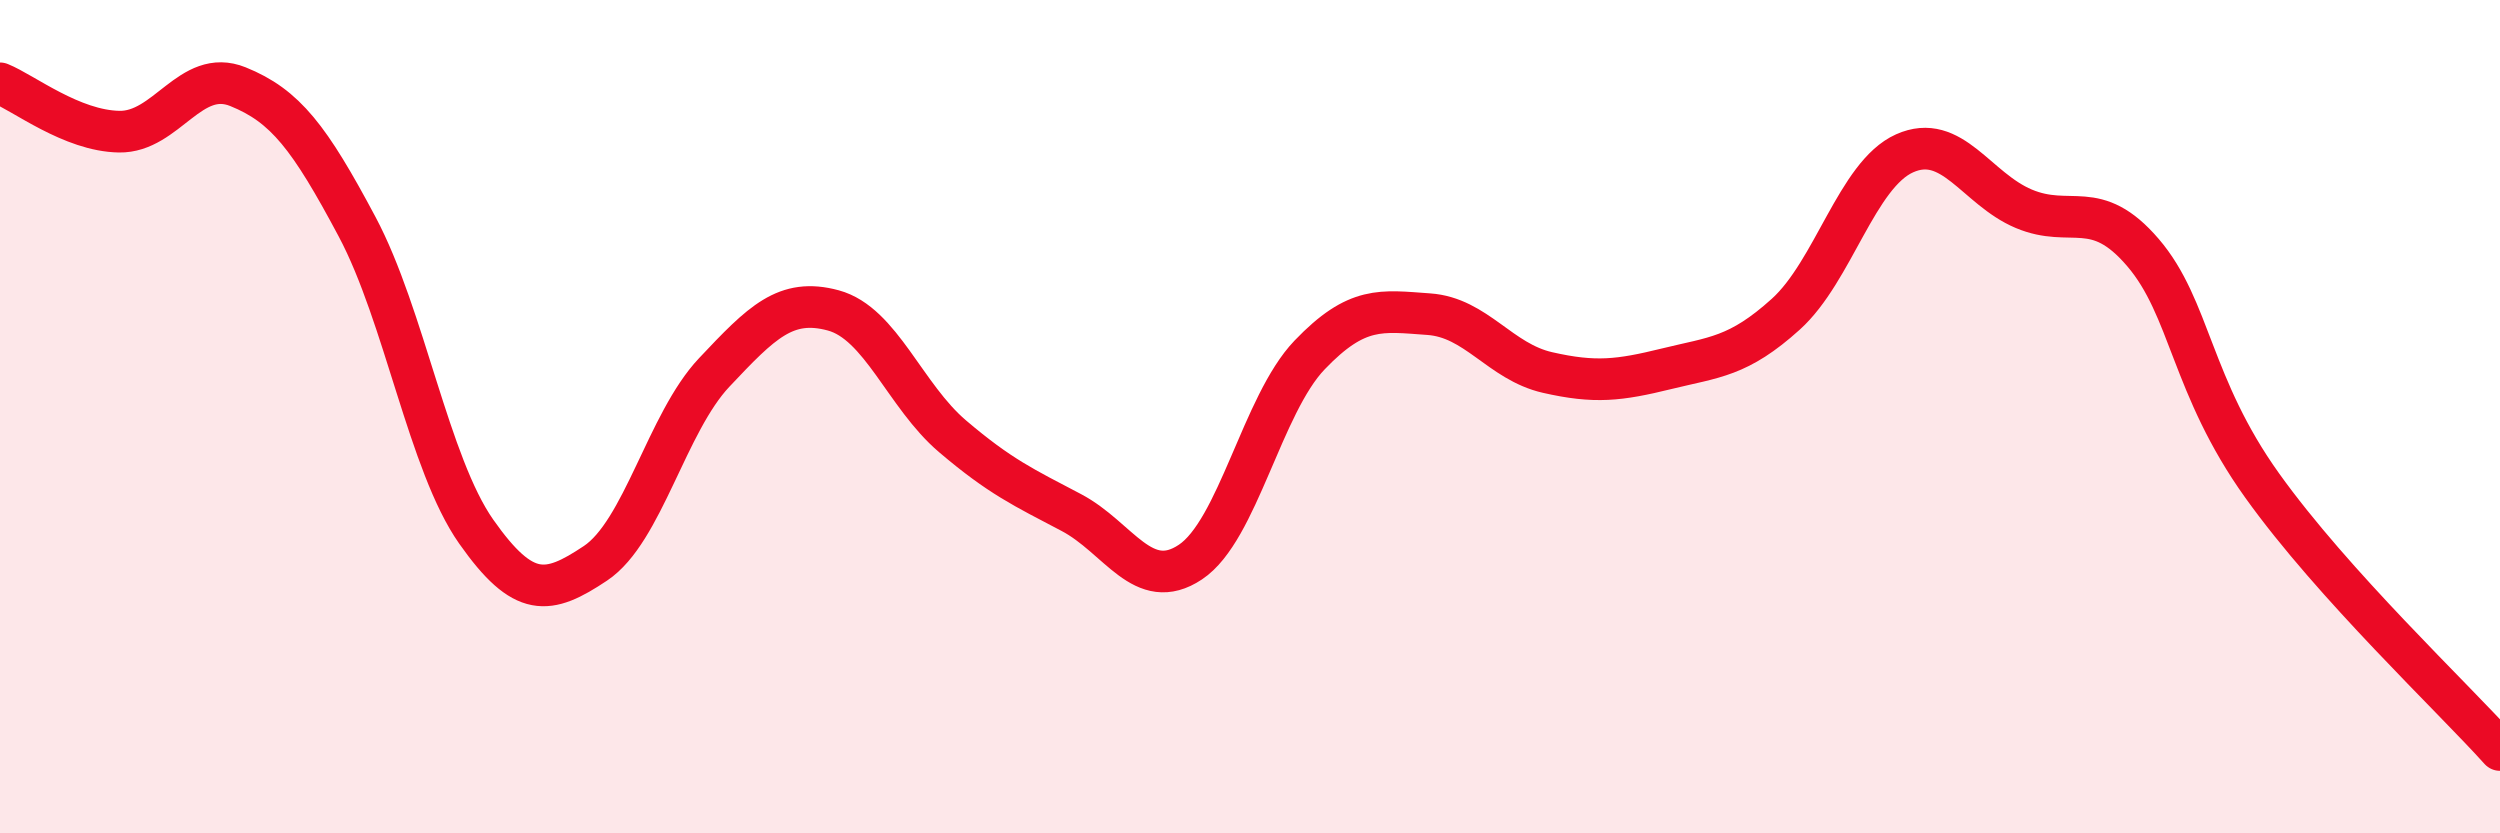 
    <svg width="60" height="20" viewBox="0 0 60 20" xmlns="http://www.w3.org/2000/svg">
      <path
        d="M 0,2 C 0.57,2.23 1.72,3.14 2.86,3.16 C 4,3.18 4.57,1.62 5.71,2.08 C 6.85,2.54 7.43,3.3 8.57,5.44 C 9.71,7.58 10.29,11.14 11.43,12.76 C 12.57,14.38 13.15,14.28 14.29,13.52 C 15.43,12.76 16,10.15 17.14,8.94 C 18.28,7.73 18.86,7.14 20,7.45 C 21.14,7.76 21.72,9.5 22.86,10.47 C 24,11.44 24.57,11.7 25.71,12.3 C 26.85,12.9 27.43,14.25 28.57,13.49 C 29.71,12.73 30.29,9.71 31.43,8.52 C 32.57,7.33 33.15,7.46 34.29,7.54 C 35.43,7.62 36,8.68 37.14,8.94 C 38.28,9.2 38.86,9.13 40,8.85 C 41.14,8.57 41.72,8.57 42.86,7.54 C 44,6.51 44.57,4.19 45.71,3.68 C 46.85,3.17 47.43,4.53 48.57,5.01 C 49.71,5.49 50.29,4.73 51.43,6.06 C 52.57,7.39 52.58,9.26 54.29,11.65 C 56,14.04 58.86,16.73 60,18L60 20L0 20Z"
        fill="#EB0A25"
        opacity="0.1"
        stroke-linecap="round"
        stroke-linejoin="round"
      />
      <path
        d="M 0,2 C 0.57,2.23 1.72,3.14 2.86,3.16 C 4,3.18 4.57,1.62 5.71,2.08 C 6.85,2.54 7.43,3.3 8.57,5.44 C 9.71,7.58 10.29,11.14 11.43,12.76 C 12.57,14.38 13.15,14.28 14.29,13.52 C 15.43,12.76 16,10.15 17.14,8.94 C 18.28,7.73 18.86,7.14 20,7.45 C 21.14,7.76 21.72,9.5 22.86,10.47 C 24,11.44 24.57,11.7 25.71,12.3 C 26.85,12.9 27.43,14.25 28.57,13.49 C 29.71,12.73 30.29,9.71 31.43,8.52 C 32.57,7.33 33.15,7.46 34.29,7.54 C 35.43,7.62 36,8.68 37.14,8.94 C 38.28,9.2 38.86,9.13 40,8.85 C 41.14,8.57 41.72,8.57 42.86,7.54 C 44,6.51 44.57,4.19 45.71,3.68 C 46.85,3.17 47.43,4.53 48.57,5.01 C 49.71,5.49 50.29,4.73 51.43,6.06 C 52.57,7.39 52.58,9.26 54.29,11.65 C 56,14.04 58.86,16.73 60,18"
        stroke="#EB0A25"
        stroke-width="1"
        fill="none"
        stroke-linecap="round"
        stroke-linejoin="round"
      />
    </svg>
  